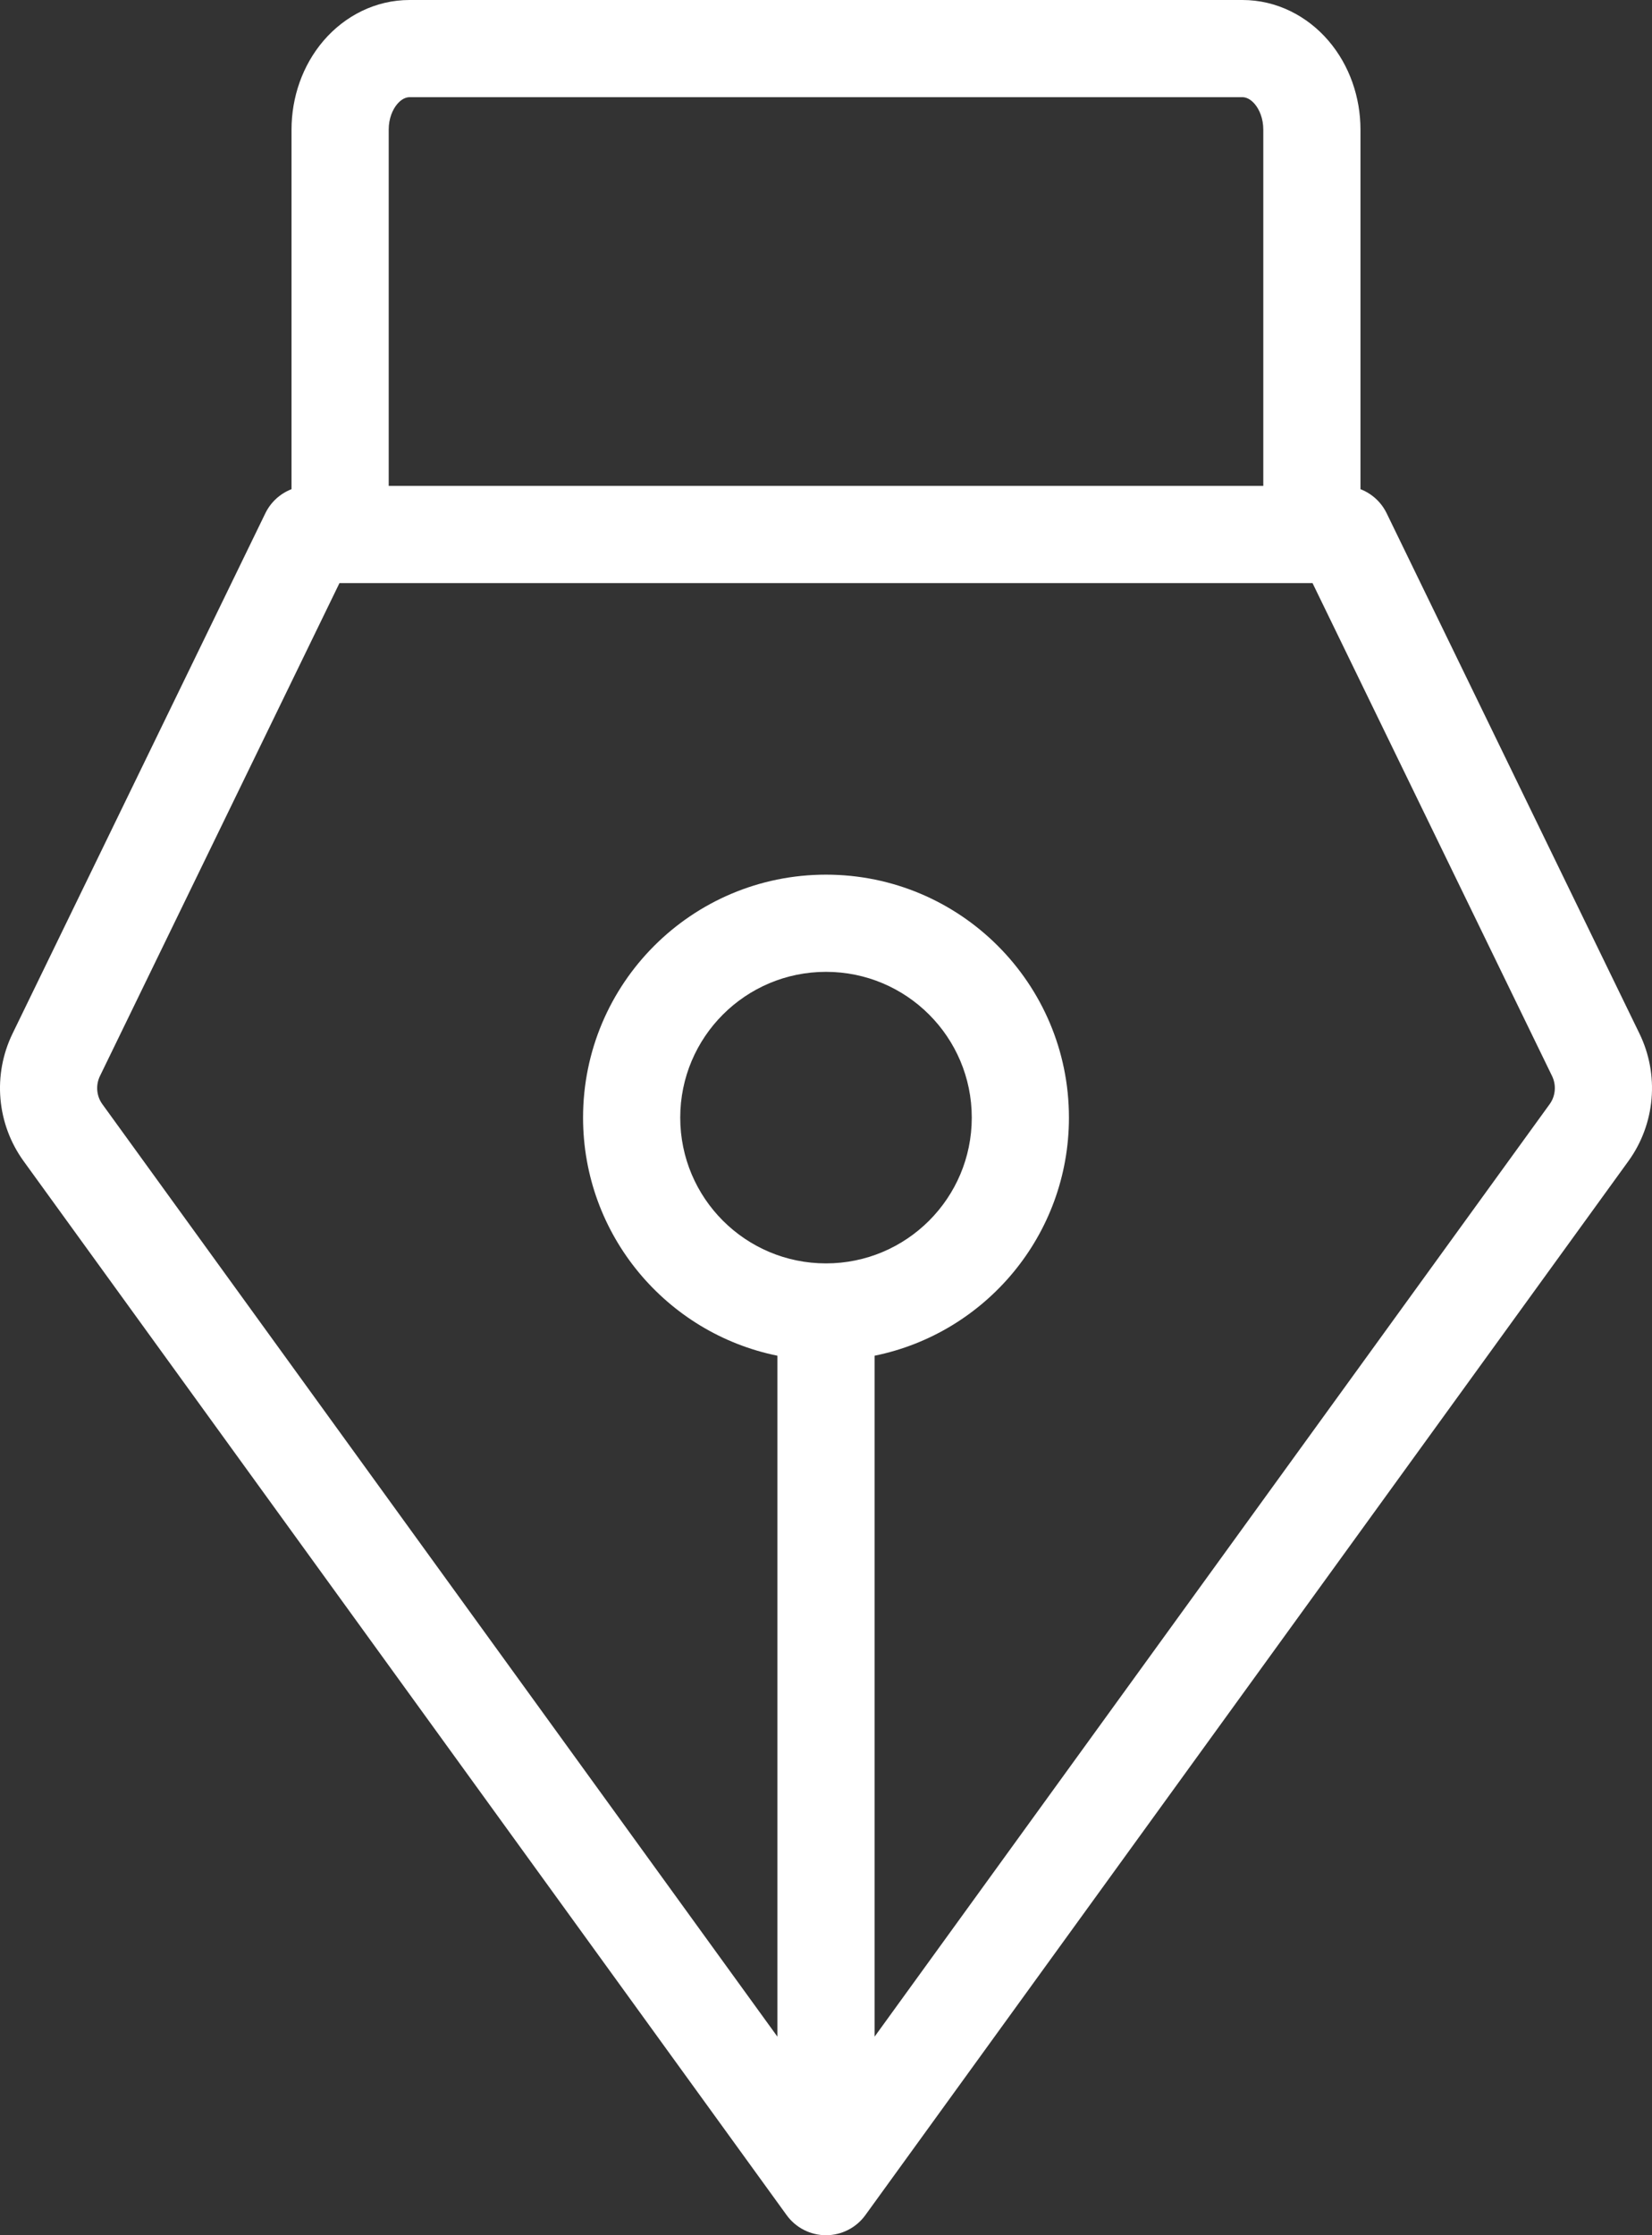 <?xml version="1.0" encoding="UTF-8"?> <svg xmlns="http://www.w3.org/2000/svg" width="68" height="92" viewBox="0 0 68 92" fill="none"><rect x="0" y="0" width="68" height="92" fill="#333333" stroke="none"/> <path fill-rule="evenodd" clip-rule="evenodd" d="M16.857 4C16.738 4 16.548 4.053 16.355 4.278C16.154 4.513 16 4.889 16 5.333V20H52V5.333C52 4.889 51.846 4.513 51.645 4.278C51.452 4.053 51.262 4 51.143 4H16.857ZM56 20.134V5.333C56 4.01 55.552 2.69 54.682 1.675C53.803 0.65 52.539 0 51.143 0H16.857C15.461 0 14.197 0.65 13.318 1.675C12.448 2.69 12 4.01 12 5.333V20.134C11.536 20.314 11.147 20.663 10.922 21.126L0.516 42.542C0.11 43.377 -0.061 44.306 0.019 45.229C0.099 46.153 0.428 47.039 0.972 47.791L32.38 91.173C32.756 91.692 33.359 92 34 92C34.641 92 35.244 91.692 35.62 91.173L67.028 47.791C67.573 47.039 67.901 46.153 67.981 45.229C68.061 44.306 67.89 43.376 67.484 42.542L57.078 21.126C56.853 20.663 56.464 20.314 56 20.134ZM13.973 24L4.113 44.291C4.025 44.473 3.986 44.678 4.004 44.884C4.022 45.09 4.095 45.284 4.212 45.445L32 83.827V55.8C27.436 54.873 24 50.838 24 46C24 40.477 28.477 36 34 36C39.523 36 44 40.477 44 46C44 50.838 40.565 54.873 36 55.8V83.827L63.788 45.445C63.905 45.284 63.978 45.09 63.996 44.884C64.014 44.678 63.975 44.472 63.887 44.29L54.027 24H13.973ZM34 40C30.686 40 28 42.686 28 46C28 49.314 30.686 52 34 52C37.314 52 40 49.314 40 46C40 42.686 37.314 40 34 40Z" fill="white"></path> </svg> 